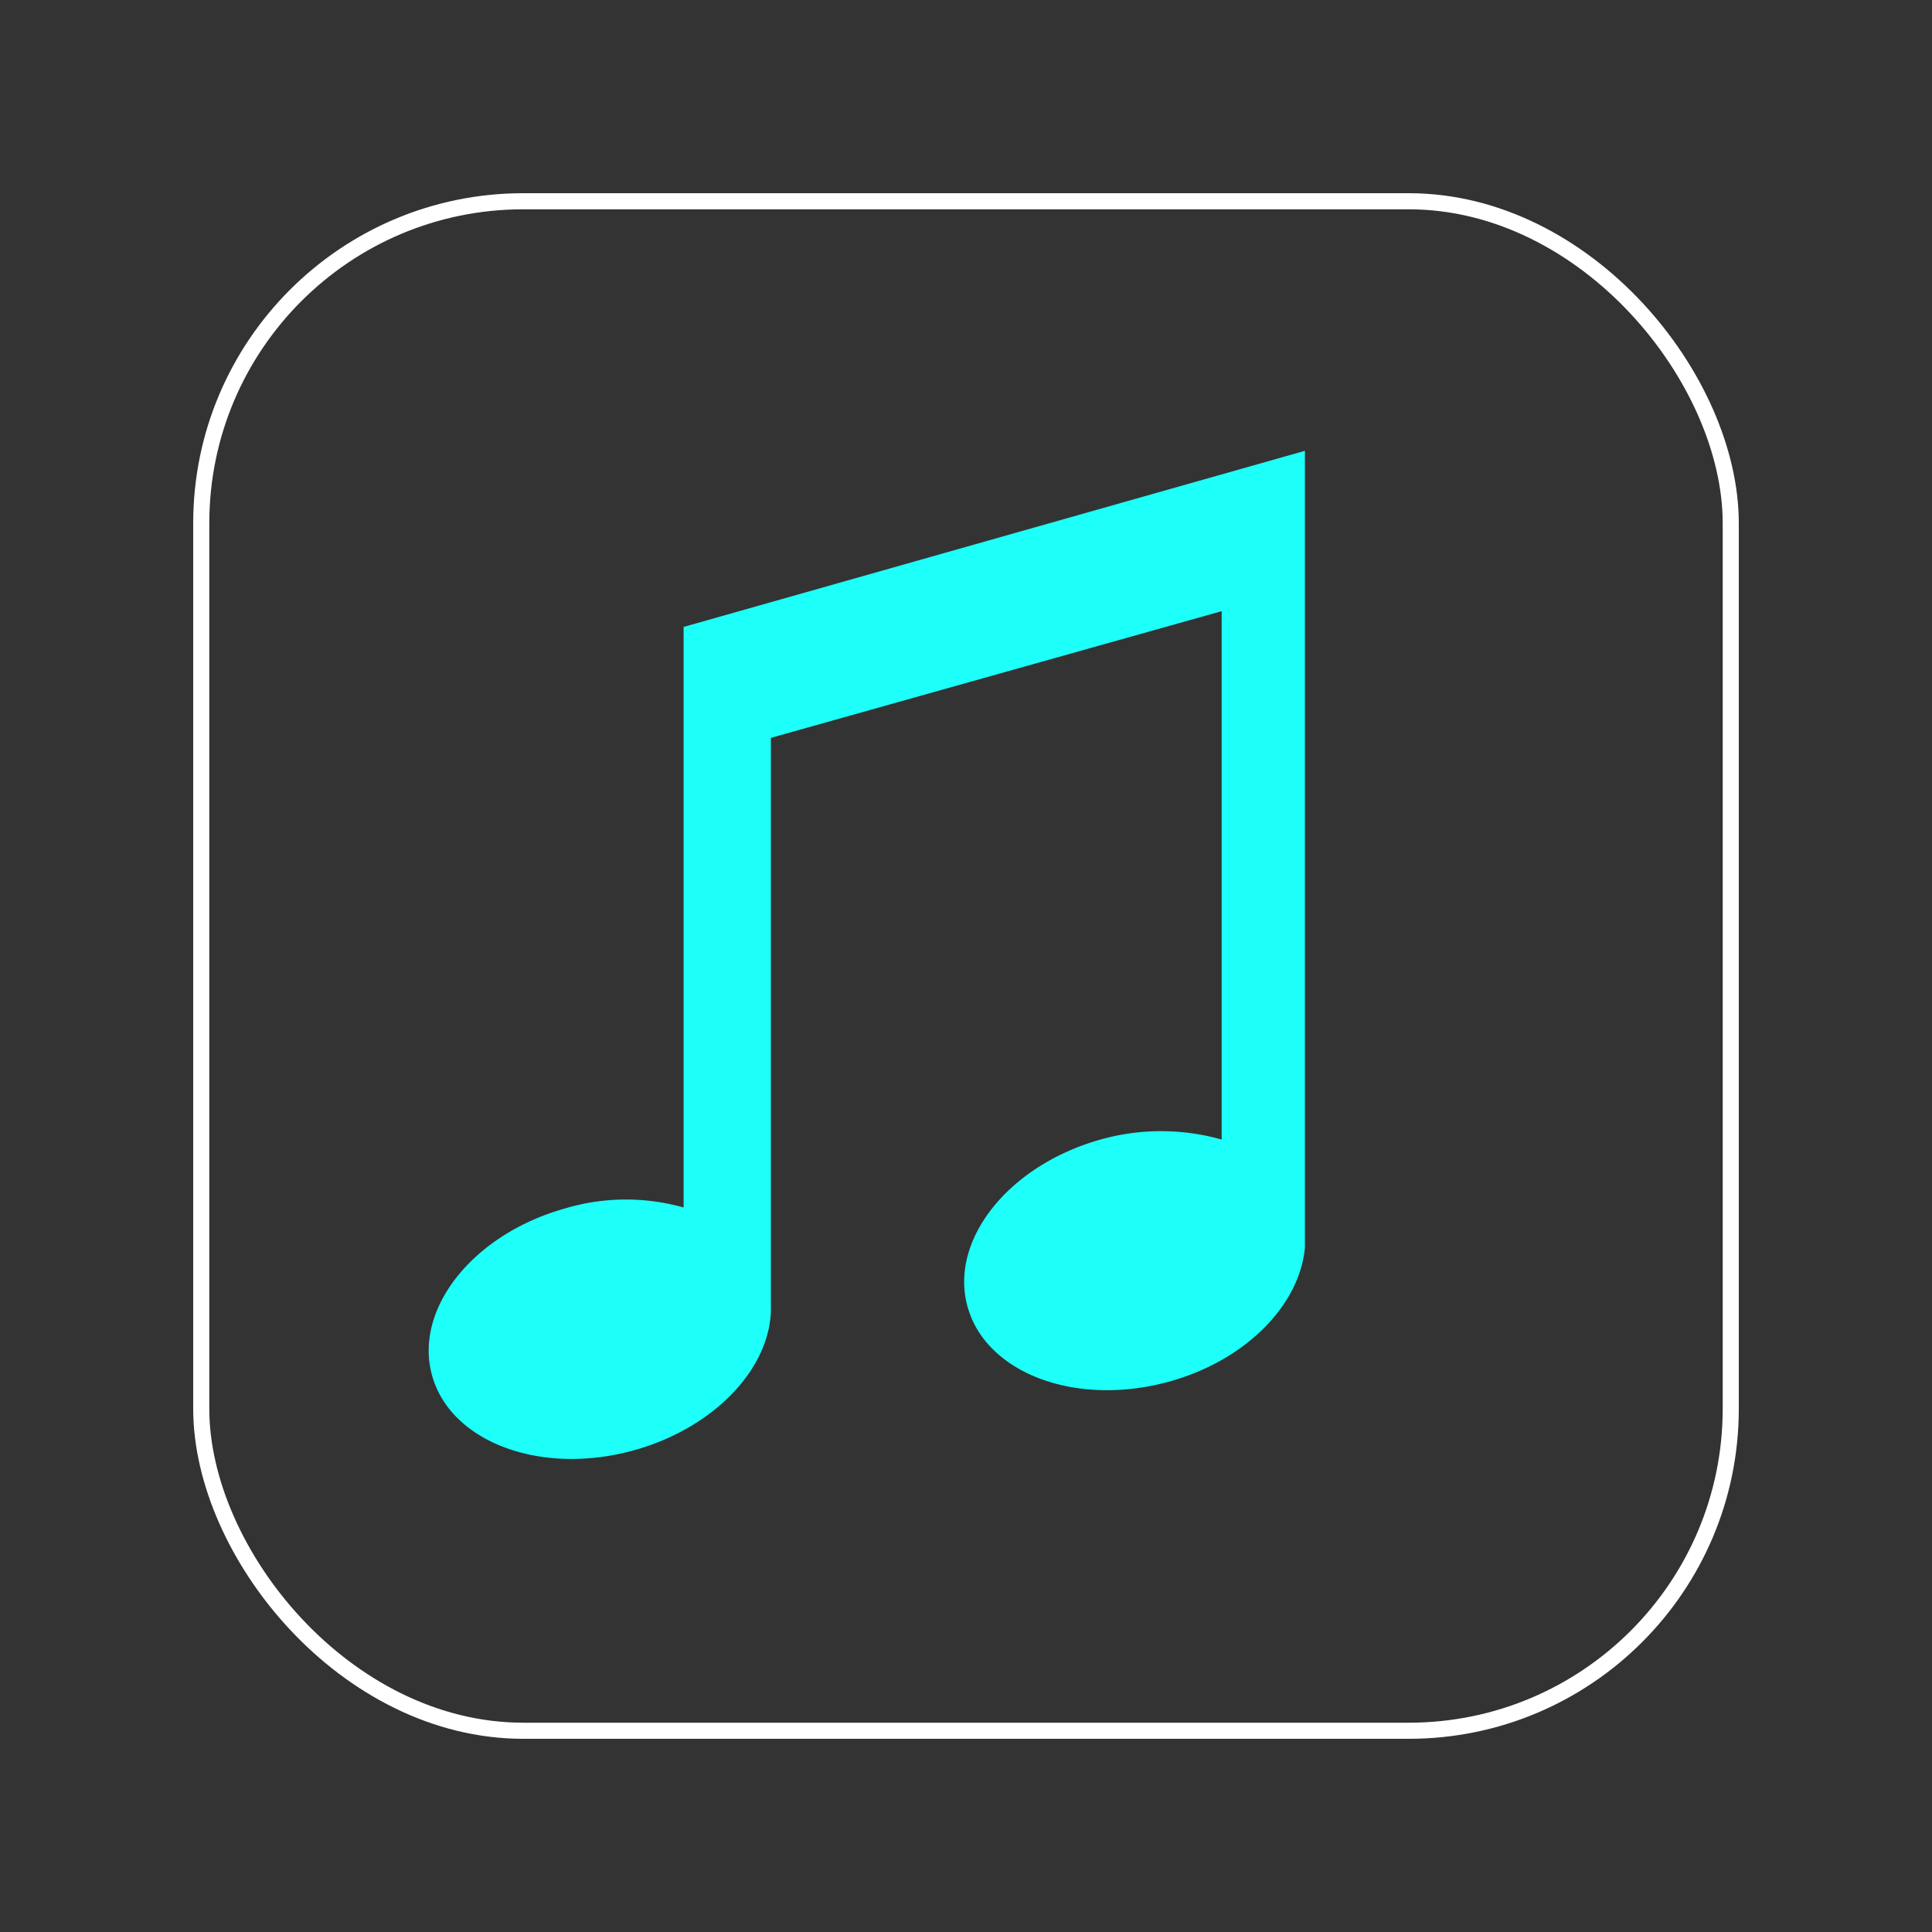 <svg id="圖層_1" data-name="圖層 1" xmlns="http://www.w3.org/2000/svg" viewBox="0 0 120 120"><rect x="0" y="0" width="120" height="120" fill="#333333" stroke="none"/><defs><style>.cls-1{fill:none;stroke:#fff;stroke-miterlimit:10;}.cls-2{fill:#1dfff9;fill-rule:evenodd;}</style></defs><rect class="cls-1" x="12.5" y="12.5" width="95" height="95" rx="20"/><path class="cls-2" d="M42.46,38.94h0V75a13.2,13.2,0,0,0-7.37.06c-5.74,1.61-9.43,6.28-8.24,10.42s6.82,6.2,12.56,4.59c5.1-1.43,8.59-5.27,8.47-9h0V45.83l28-7.87V70.78a13.86,13.86,0,0,0-7.53,0c-5.75,1.62-9.43,6.29-8.24,10.43s6.81,6.2,12.56,4.59c4.78-1.34,8.06-4.79,8.38-8.3h0V28Z"/></svg>